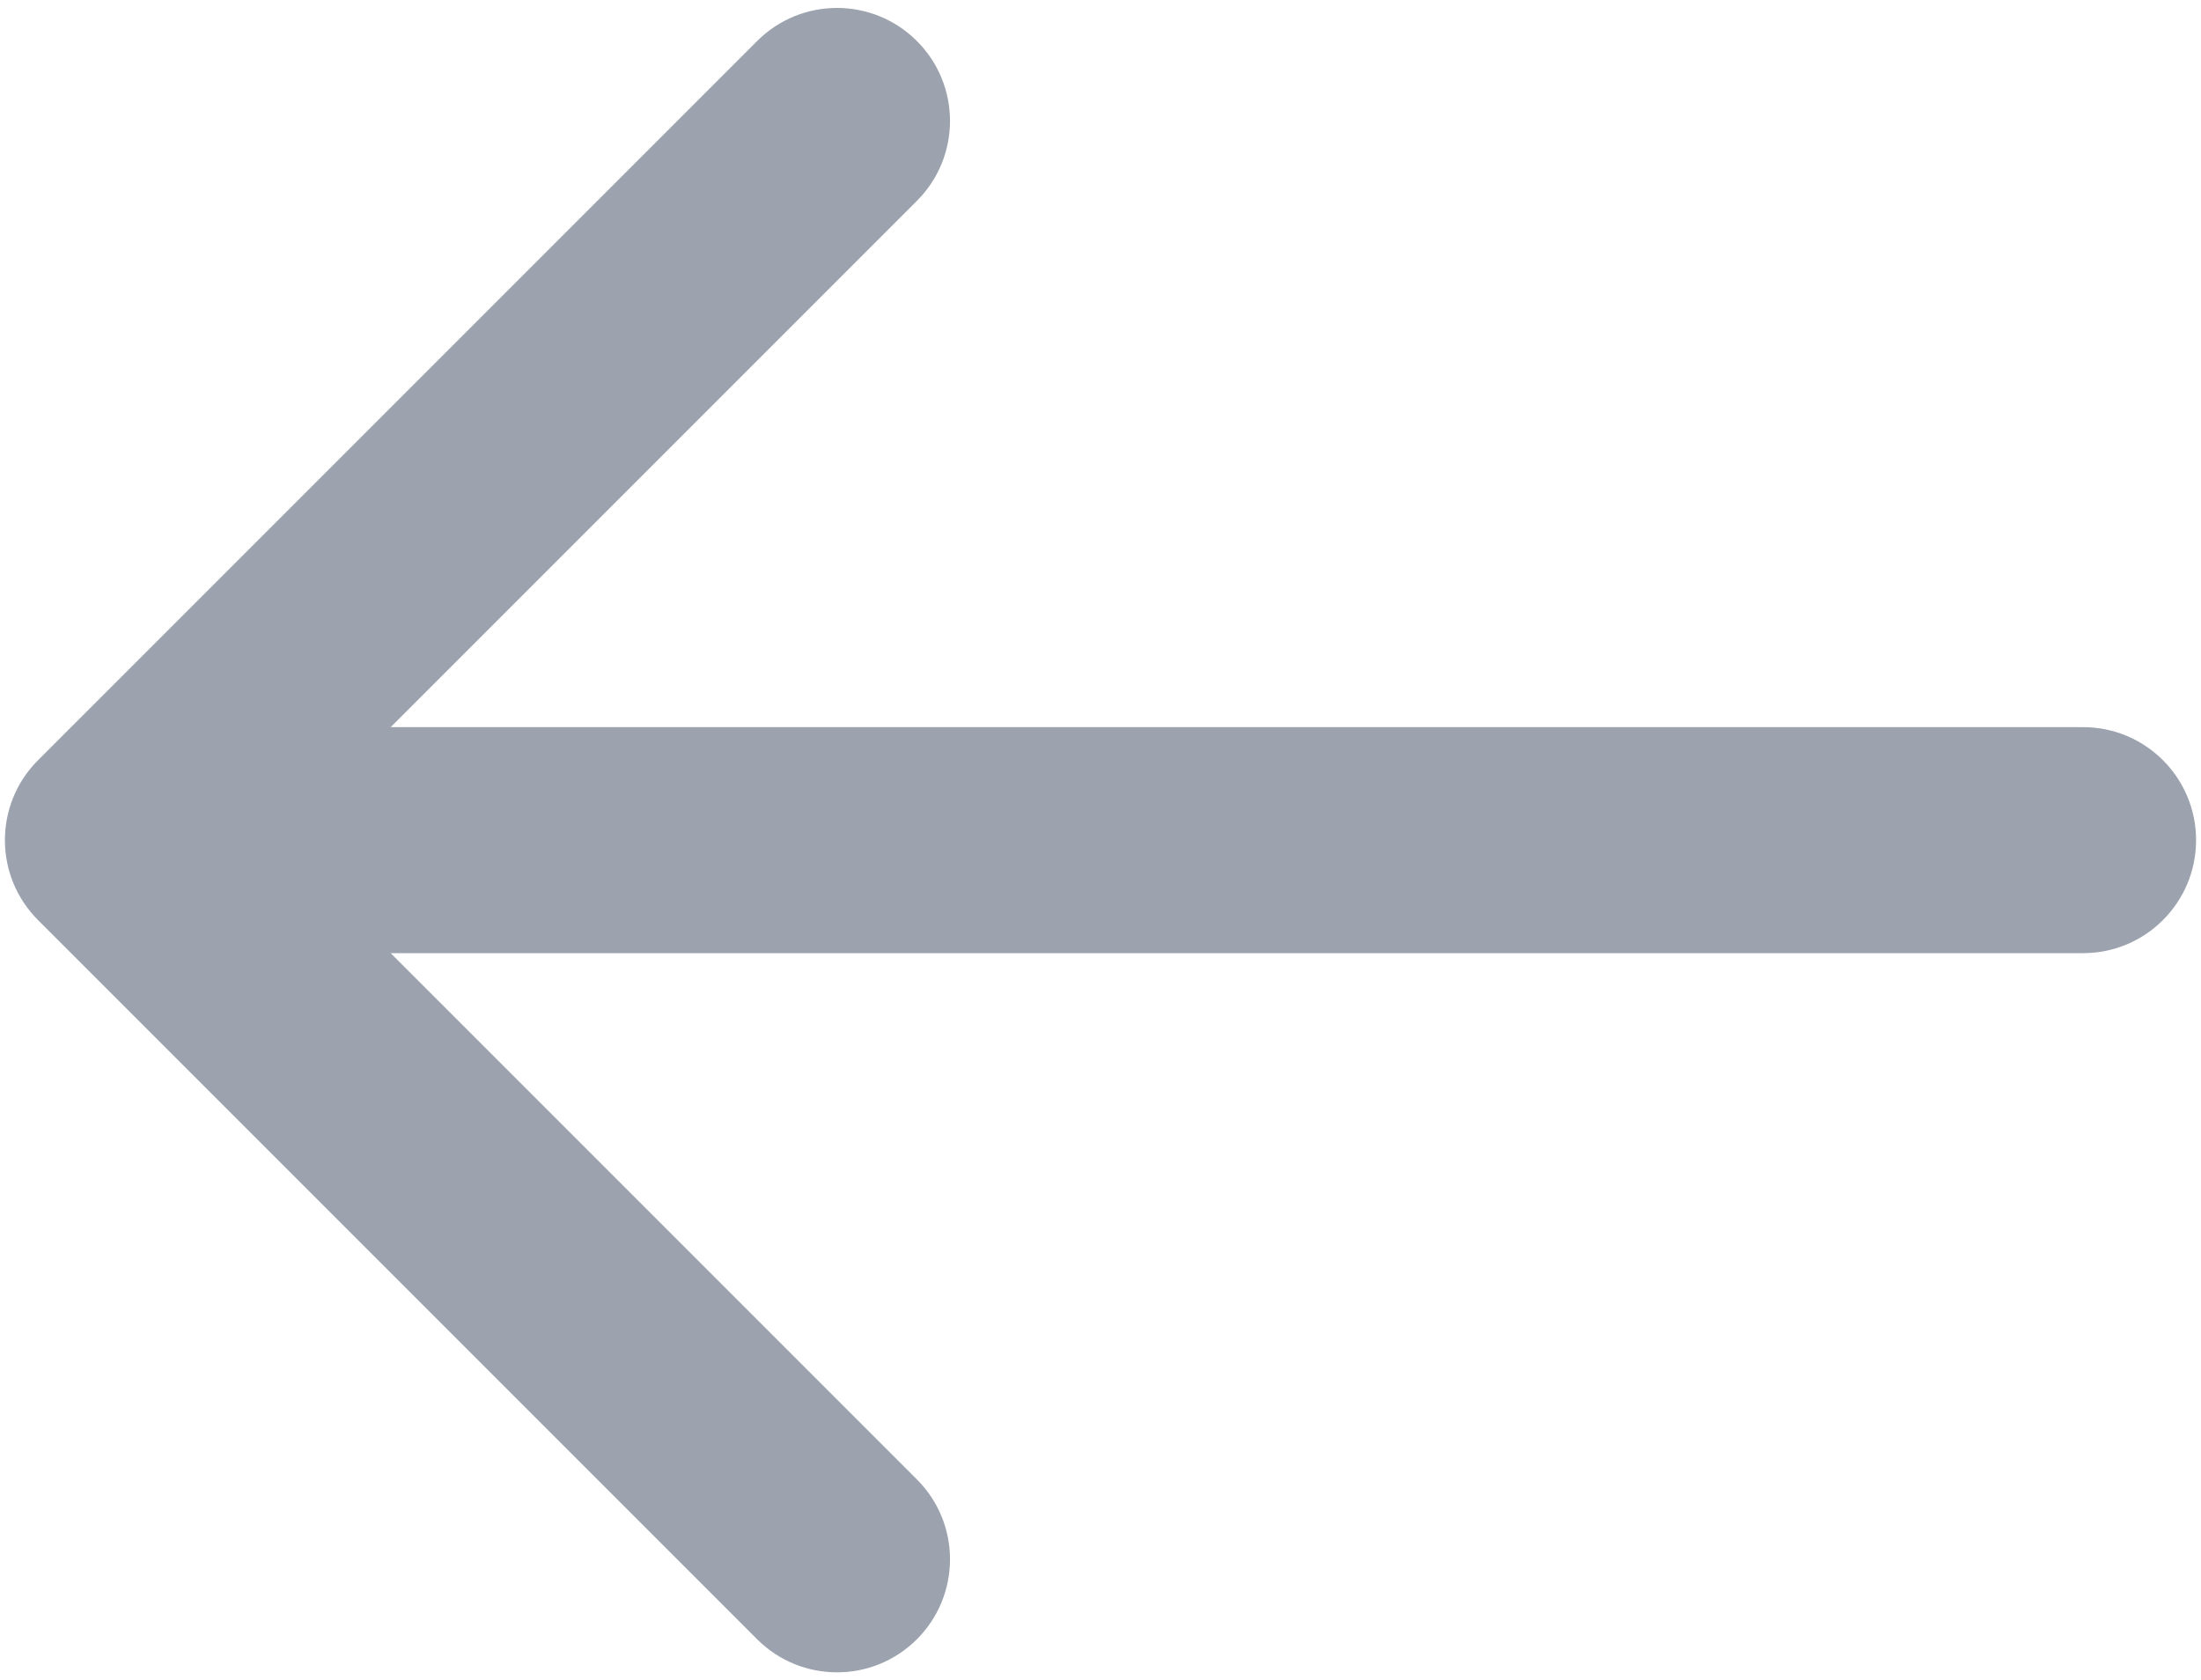 <svg width="224" height="171" viewBox="0 0 224 171" fill="none" xmlns="http://www.w3.org/2000/svg">
<path d="M211.999 96.993C218.35 96.993 223.499 91.844 223.499 85.493C223.499 79.141 218.35 73.993 211.999 73.993V96.993ZM3.867 77.361C-0.624 81.852 -0.624 89.133 3.867 93.624L77.053 166.81C81.544 171.301 88.825 171.301 93.316 166.81C97.807 162.319 97.807 155.038 93.316 150.546L28.262 85.493L93.316 20.439C97.807 15.948 97.807 8.666 93.316 4.175C88.825 -0.316 81.544 -0.316 77.053 4.175L3.867 77.361ZM211.999 85.493V73.993H11.999V85.493V96.993H211.999V85.493Z" fill="#9CA3AF"/>
</svg>
